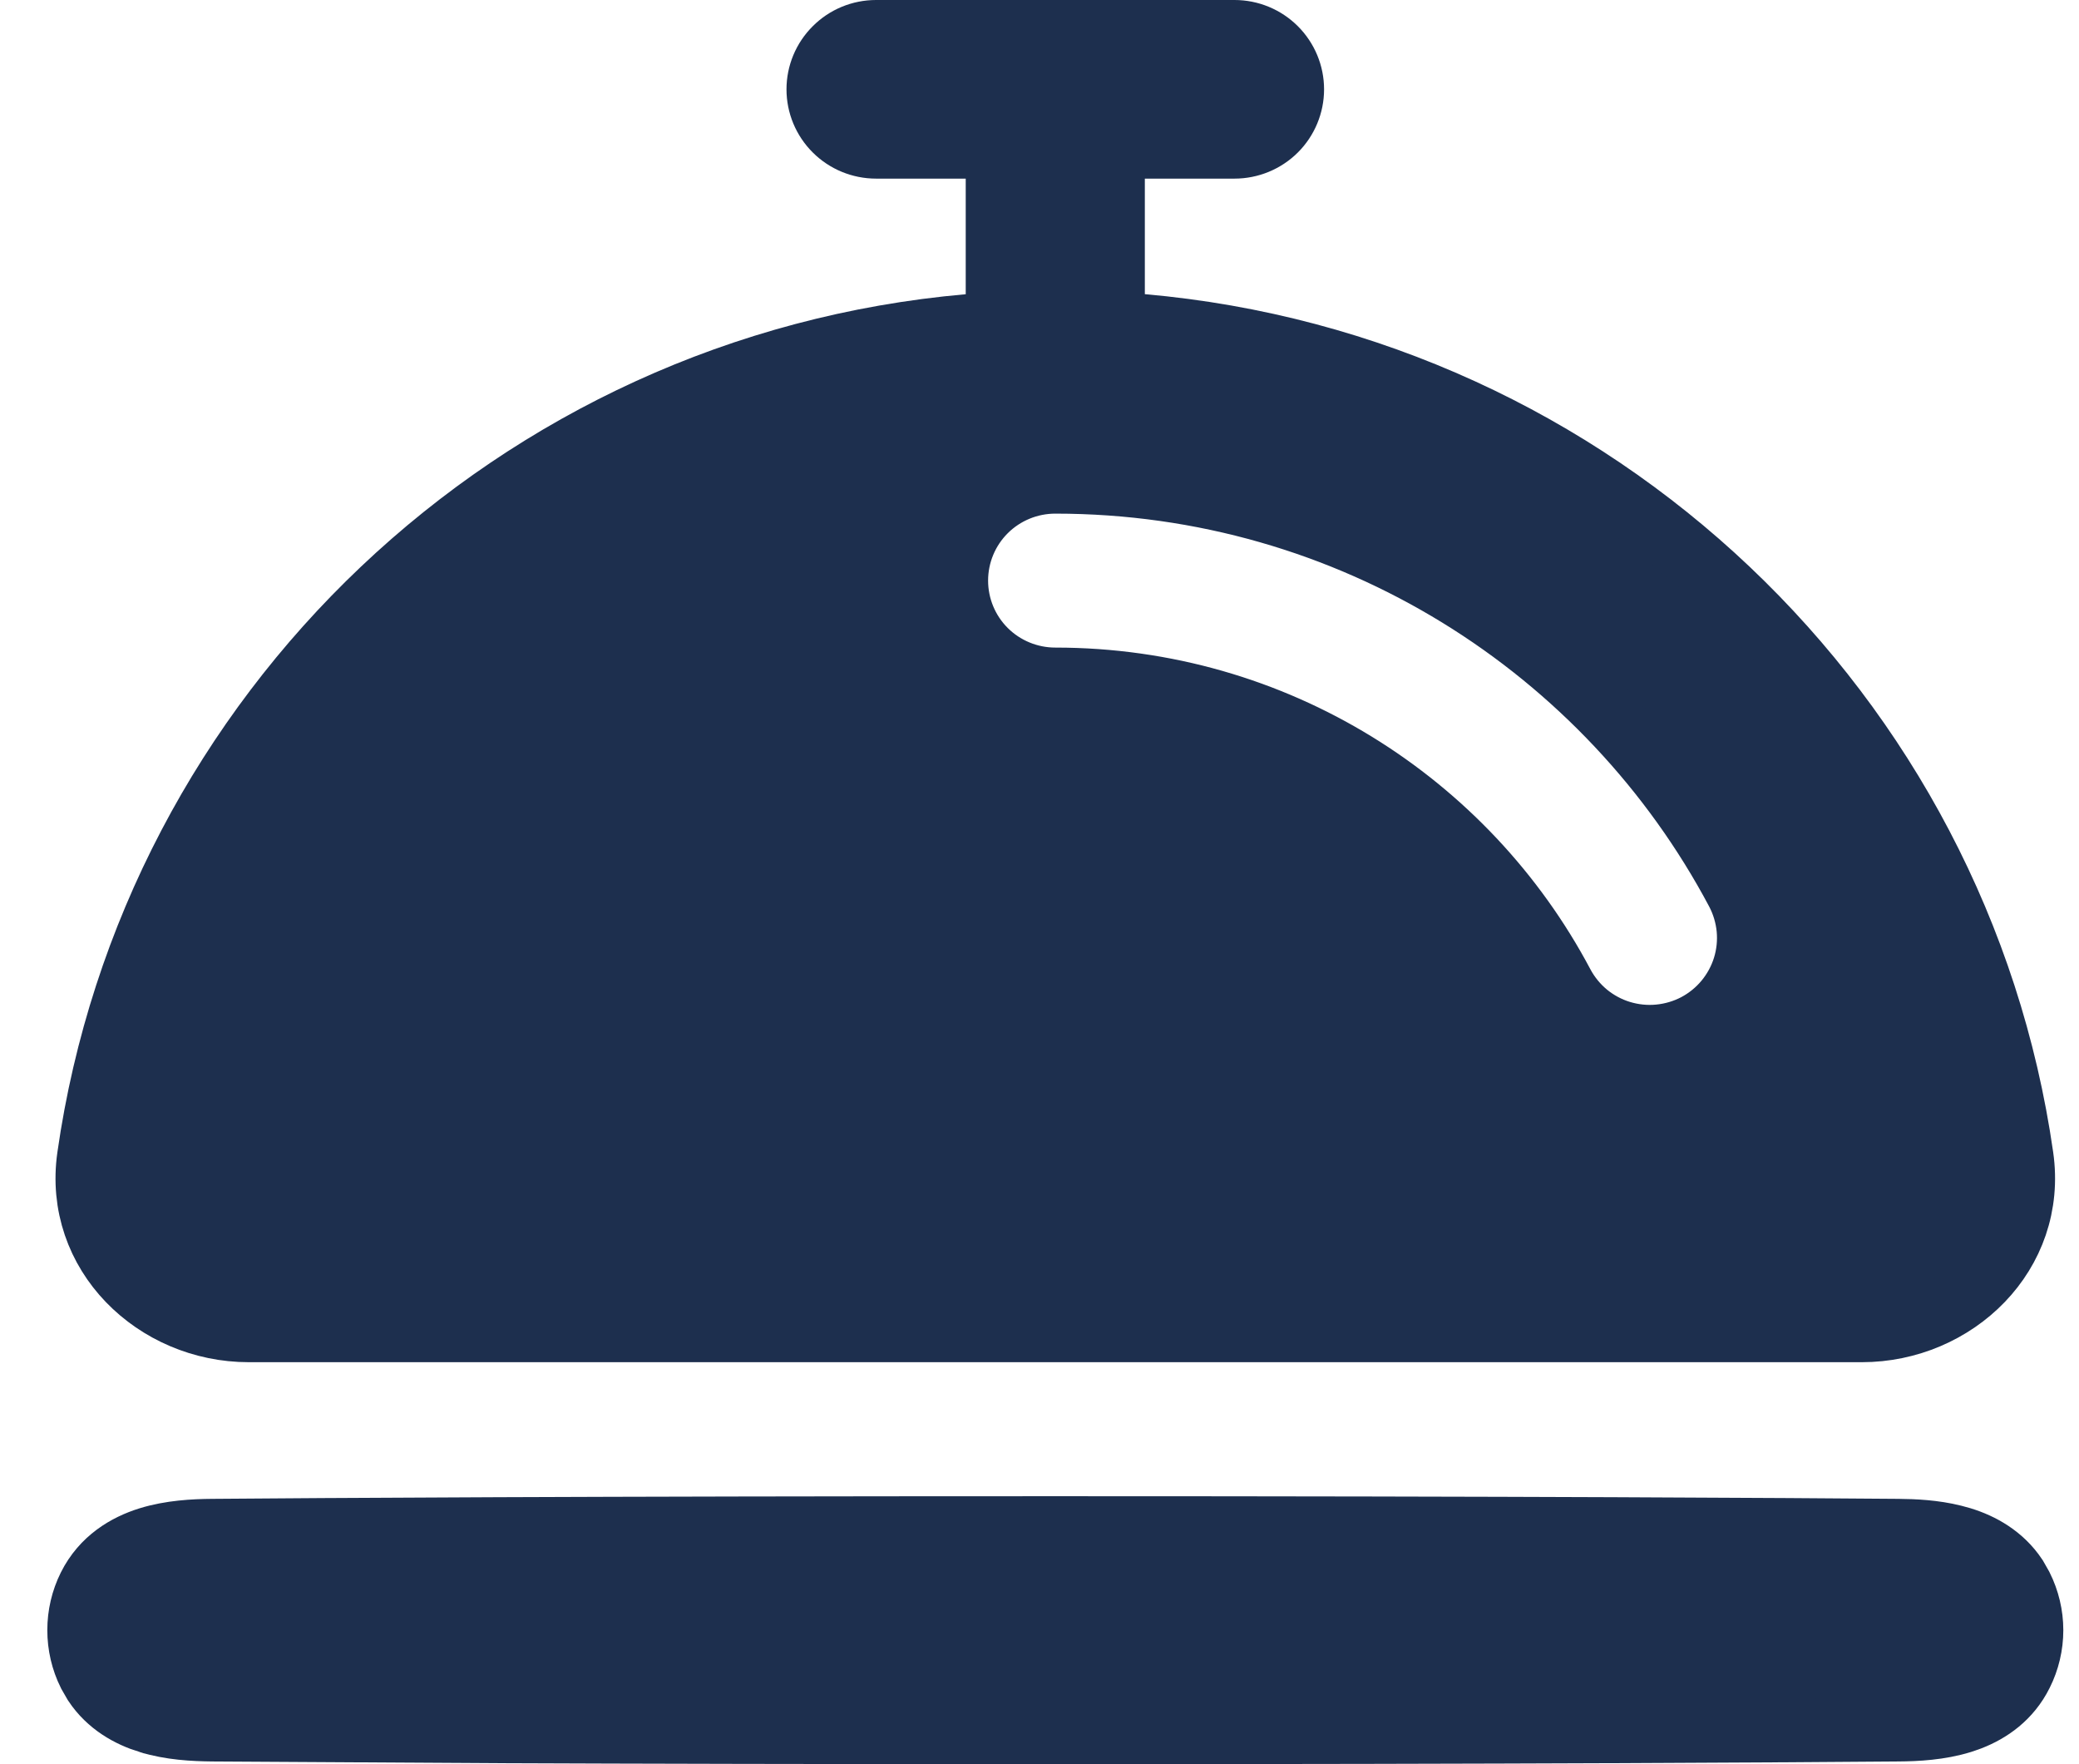 <svg width="33" height="28" viewBox="0 0 33 28" fill="none" xmlns="http://www.w3.org/2000/svg">
<path d="M16.75 24.247C24.179 24.247 28.442 24.275 30.13 24.289C30.387 24.291 30.702 24.306 31.007 24.382L31.138 24.418C31.449 24.514 31.778 24.695 32 25.028L32.087 25.181C32.194 25.396 32.251 25.633 32.251 25.873C32.251 26.113 32.195 26.351 32.087 26.566C31.899 26.944 31.586 27.16 31.272 27.282L31.137 27.329C30.792 27.436 30.421 27.455 30.13 27.457C28.444 27.471 24.181 27.5 16.751 27.5C13.036 27.5 10.112 27.493 7.907 27.484L3.371 27.457C3.077 27.454 2.707 27.436 2.363 27.329H2.362C2.051 27.233 1.722 27.052 1.501 26.719L1.413 26.566C1.306 26.351 1.251 26.113 1.251 25.873C1.251 25.633 1.306 25.396 1.413 25.181C1.628 24.75 2.005 24.528 2.362 24.417C2.708 24.31 3.079 24.291 3.37 24.289H3.371C5.058 24.275 9.32 24.247 16.75 24.247ZM13.906 0.5H19.595C19.84 0.5 20.075 0.597 20.248 0.77C20.42 0.942 20.517 1.175 20.517 1.418C20.517 1.661 20.42 1.894 20.248 2.066C20.075 2.238 19.84 2.335 19.595 2.335H17.672V5.127L18.13 5.167C25.313 5.799 31.087 11.314 32.095 18.357C32.317 19.904 31.03 21.12 29.554 21.12H3.948C2.471 21.12 1.185 19.904 1.406 18.358C2.413 11.314 8.188 5.798 15.372 5.168L15.829 5.128V2.335H13.906C13.661 2.335 13.426 2.238 13.254 2.066C13.081 1.894 12.984 1.661 12.984 1.418C12.984 1.175 13.081 0.942 13.254 0.77C13.426 0.597 13.661 0.5 13.906 0.5ZM16.751 7.652C16.336 7.652 15.937 7.816 15.643 8.109C15.349 8.402 15.184 8.8 15.184 9.215C15.184 9.63 15.349 10.028 15.643 10.321C15.937 10.614 16.336 10.778 16.751 10.778C20.241 10.778 23.275 12.737 24.802 15.617C24.899 15.799 25.03 15.96 25.188 16.091C25.346 16.221 25.529 16.32 25.725 16.38C25.922 16.44 26.129 16.462 26.334 16.442C26.538 16.423 26.737 16.364 26.919 16.269C27.1 16.173 27.262 16.042 27.393 15.884C27.524 15.726 27.623 15.544 27.684 15.348C27.745 15.151 27.766 14.945 27.747 14.74C27.727 14.536 27.668 14.337 27.572 14.155C25.521 10.291 21.446 7.652 16.751 7.652Z" fill="#1D2F4E" stroke="#1D2F4E"/>
</svg>
